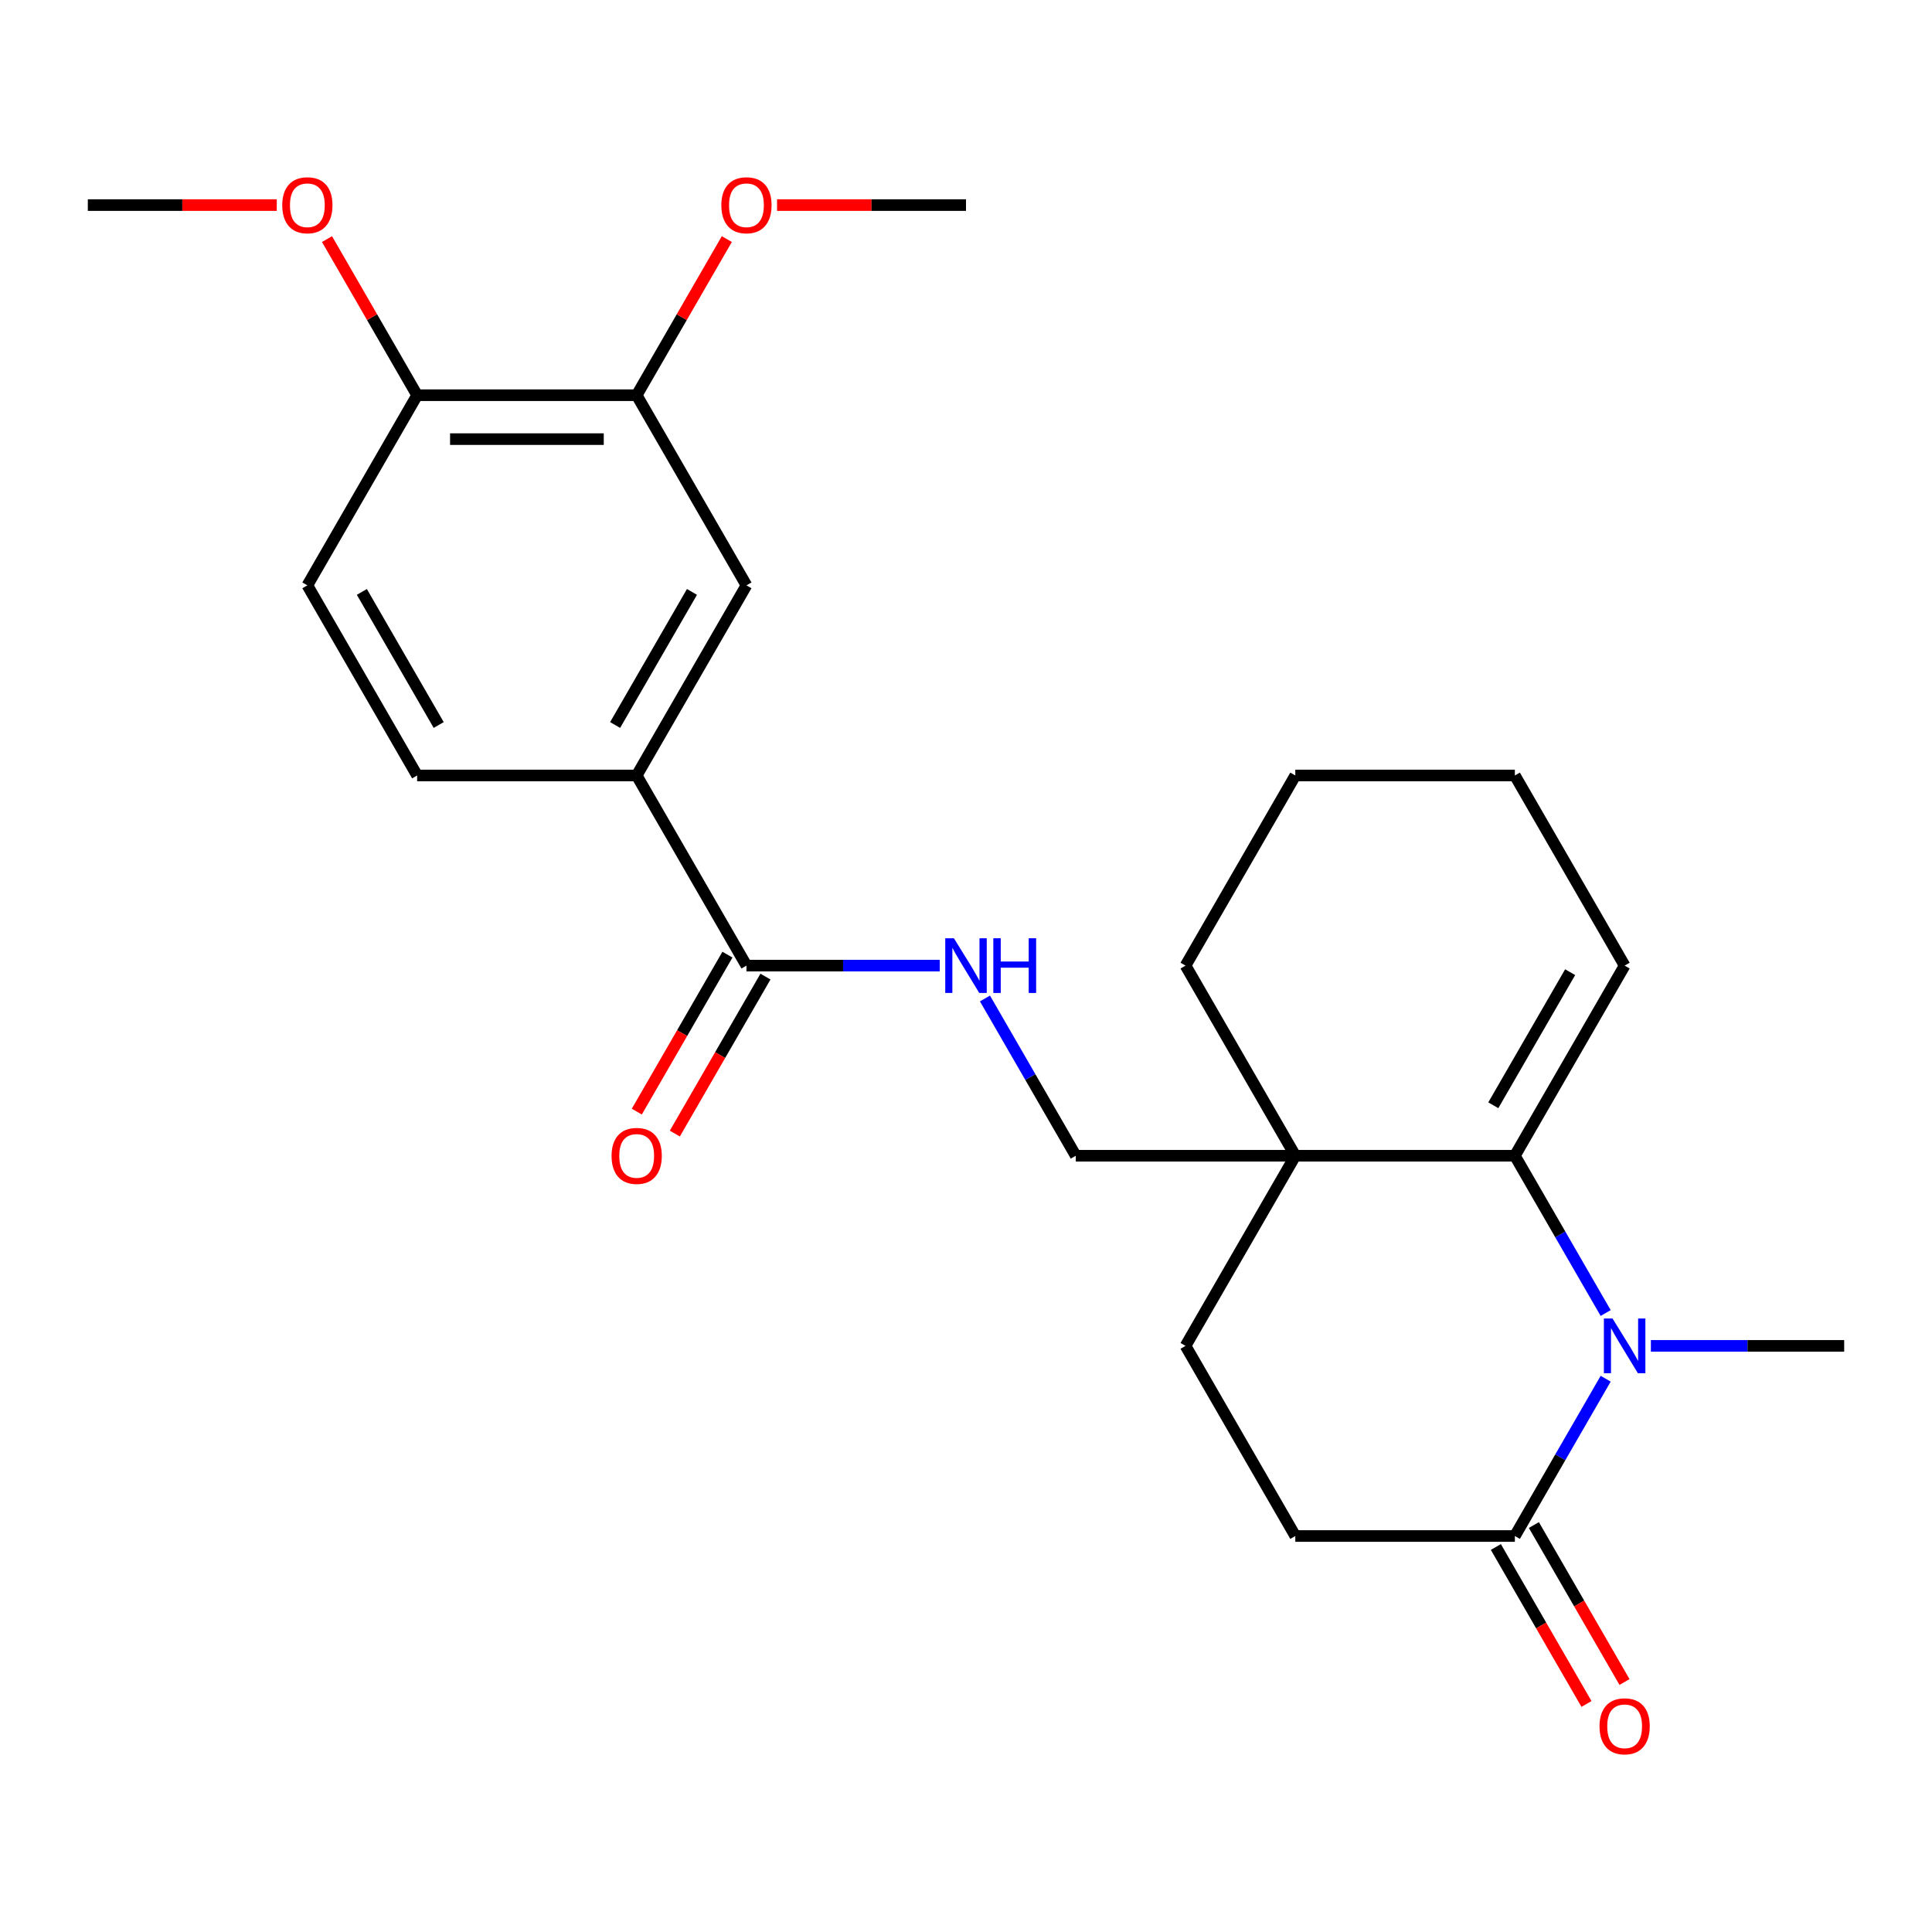 <?xml version='1.0' encoding='iso-8859-1'?>
<svg version='1.1' baseProfile='full'
              xmlns='http://www.w3.org/2000/svg'
                      xmlns:rdkit='http://www.rdkit.org/xml'
                      xmlns:xlink='http://www.w3.org/1999/xlink'
                  xml:space='preserve'
width='1000px' height='1000px' viewBox='0 0 1000 1000'>
<!-- END OF HEADER -->
<rect style='opacity:1.0;fill:#FFFFFF;stroke:none' width='1000' height='1000' x='0' y='0'> </rect>
<path class='bond-0' d='M 831.094,679.623 L 807.592,638.918' style='fill:none;fill-rule:evenodd;stroke:#0000FF;stroke-width:6px;stroke-linecap:butt;stroke-linejoin:miter;stroke-opacity:1' />
<path class='bond-0' d='M 807.592,638.918 L 784.091,598.212' style='fill:none;fill-rule:evenodd;stroke:#000000;stroke-width:6px;stroke-linecap:butt;stroke-linejoin:miter;stroke-opacity:1' />
<path class='bond-1' d='M 831.094,713.625 L 807.592,754.33' style='fill:none;fill-rule:evenodd;stroke:#0000FF;stroke-width:6px;stroke-linecap:butt;stroke-linejoin:miter;stroke-opacity:1' />
<path class='bond-1' d='M 807.592,754.33 L 784.091,795.036' style='fill:none;fill-rule:evenodd;stroke:#000000;stroke-width:6px;stroke-linecap:butt;stroke-linejoin:miter;stroke-opacity:1' />
<path class='bond-2' d='M 854.49,696.624 L 904.518,696.624' style='fill:none;fill-rule:evenodd;stroke:#0000FF;stroke-width:6px;stroke-linecap:butt;stroke-linejoin:miter;stroke-opacity:1' />
<path class='bond-2' d='M 904.518,696.624 L 954.545,696.624' style='fill:none;fill-rule:evenodd;stroke:#000000;stroke-width:6px;stroke-linecap:butt;stroke-linejoin:miter;stroke-opacity:1' />
<path class='bond-3' d='M 784.091,598.212 L 670.455,598.212' style='fill:none;fill-rule:evenodd;stroke:#000000;stroke-width:6px;stroke-linecap:butt;stroke-linejoin:miter;stroke-opacity:1' />
<path class='bond-4' d='M 784.091,598.212 L 840.909,499.8' style='fill:none;fill-rule:evenodd;stroke:#000000;stroke-width:6px;stroke-linecap:butt;stroke-linejoin:miter;stroke-opacity:1' />
<path class='bond-4' d='M 772.931,572.087 L 812.704,503.198' style='fill:none;fill-rule:evenodd;stroke:#000000;stroke-width:6px;stroke-linecap:butt;stroke-linejoin:miter;stroke-opacity:1' />
<path class='bond-5' d='M 670.455,598.212 L 556.818,598.212' style='fill:none;fill-rule:evenodd;stroke:#000000;stroke-width:6px;stroke-linecap:butt;stroke-linejoin:miter;stroke-opacity:1' />
<path class='bond-6' d='M 670.455,598.212 L 613.636,499.8' style='fill:none;fill-rule:evenodd;stroke:#000000;stroke-width:6px;stroke-linecap:butt;stroke-linejoin:miter;stroke-opacity:1' />
<path class='bond-7' d='M 670.455,598.212 L 613.636,696.624' style='fill:none;fill-rule:evenodd;stroke:#000000;stroke-width:6px;stroke-linecap:butt;stroke-linejoin:miter;stroke-opacity:1' />
<path class='bond-8' d='M 784.091,795.036 L 670.455,795.036' style='fill:none;fill-rule:evenodd;stroke:#000000;stroke-width:6px;stroke-linecap:butt;stroke-linejoin:miter;stroke-opacity:1' />
<path class='bond-9' d='M 774.25,800.718 L 797.705,841.343' style='fill:none;fill-rule:evenodd;stroke:#000000;stroke-width:6px;stroke-linecap:butt;stroke-linejoin:miter;stroke-opacity:1' />
<path class='bond-9' d='M 797.705,841.343 L 821.16,881.969' style='fill:none;fill-rule:evenodd;stroke:#FF0000;stroke-width:6px;stroke-linecap:butt;stroke-linejoin:miter;stroke-opacity:1' />
<path class='bond-9' d='M 793.932,789.354 L 817.387,829.98' style='fill:none;fill-rule:evenodd;stroke:#000000;stroke-width:6px;stroke-linecap:butt;stroke-linejoin:miter;stroke-opacity:1' />
<path class='bond-9' d='M 817.387,829.98 L 840.842,870.605' style='fill:none;fill-rule:evenodd;stroke:#FF0000;stroke-width:6px;stroke-linecap:butt;stroke-linejoin:miter;stroke-opacity:1' />
<path class='bond-10' d='M 386.364,499.8 L 436.391,499.8' style='fill:none;fill-rule:evenodd;stroke:#000000;stroke-width:6px;stroke-linecap:butt;stroke-linejoin:miter;stroke-opacity:1' />
<path class='bond-10' d='M 436.391,499.8 L 486.419,499.8' style='fill:none;fill-rule:evenodd;stroke:#0000FF;stroke-width:6px;stroke-linecap:butt;stroke-linejoin:miter;stroke-opacity:1' />
<path class='bond-11' d='M 386.364,499.8 L 329.545,401.388' style='fill:none;fill-rule:evenodd;stroke:#000000;stroke-width:6px;stroke-linecap:butt;stroke-linejoin:miter;stroke-opacity:1' />
<path class='bond-12' d='M 376.522,494.118 L 353.067,534.744' style='fill:none;fill-rule:evenodd;stroke:#000000;stroke-width:6px;stroke-linecap:butt;stroke-linejoin:miter;stroke-opacity:1' />
<path class='bond-12' d='M 353.067,534.744 L 329.612,575.369' style='fill:none;fill-rule:evenodd;stroke:#FF0000;stroke-width:6px;stroke-linecap:butt;stroke-linejoin:miter;stroke-opacity:1' />
<path class='bond-12' d='M 396.205,505.482 L 372.75,546.107' style='fill:none;fill-rule:evenodd;stroke:#000000;stroke-width:6px;stroke-linecap:butt;stroke-linejoin:miter;stroke-opacity:1' />
<path class='bond-12' d='M 372.75,546.107 L 349.295,586.733' style='fill:none;fill-rule:evenodd;stroke:#FF0000;stroke-width:6px;stroke-linecap:butt;stroke-linejoin:miter;stroke-opacity:1' />
<path class='bond-13' d='M 329.545,401.388 L 386.364,302.976' style='fill:none;fill-rule:evenodd;stroke:#000000;stroke-width:6px;stroke-linecap:butt;stroke-linejoin:miter;stroke-opacity:1' />
<path class='bond-13' d='M 318.386,375.263 L 358.159,306.374' style='fill:none;fill-rule:evenodd;stroke:#000000;stroke-width:6px;stroke-linecap:butt;stroke-linejoin:miter;stroke-opacity:1' />
<path class='bond-14' d='M 329.545,401.388 L 215.909,401.388' style='fill:none;fill-rule:evenodd;stroke:#000000;stroke-width:6px;stroke-linecap:butt;stroke-linejoin:miter;stroke-opacity:1' />
<path class='bond-15' d='M 509.815,516.801 L 533.317,557.506' style='fill:none;fill-rule:evenodd;stroke:#0000FF;stroke-width:6px;stroke-linecap:butt;stroke-linejoin:miter;stroke-opacity:1' />
<path class='bond-15' d='M 533.317,557.506 L 556.818,598.212' style='fill:none;fill-rule:evenodd;stroke:#000000;stroke-width:6px;stroke-linecap:butt;stroke-linejoin:miter;stroke-opacity:1' />
<path class='bond-16' d='M 386.364,302.976 L 329.545,204.564' style='fill:none;fill-rule:evenodd;stroke:#000000;stroke-width:6px;stroke-linecap:butt;stroke-linejoin:miter;stroke-opacity:1' />
<path class='bond-17' d='M 329.545,204.564 L 352.874,164.159' style='fill:none;fill-rule:evenodd;stroke:#000000;stroke-width:6px;stroke-linecap:butt;stroke-linejoin:miter;stroke-opacity:1' />
<path class='bond-17' d='M 352.874,164.159 L 376.202,123.753' style='fill:none;fill-rule:evenodd;stroke:#FF0000;stroke-width:6px;stroke-linecap:butt;stroke-linejoin:miter;stroke-opacity:1' />
<path class='bond-18' d='M 329.545,204.564 L 215.909,204.564' style='fill:none;fill-rule:evenodd;stroke:#000000;stroke-width:6px;stroke-linecap:butt;stroke-linejoin:miter;stroke-opacity:1' />
<path class='bond-18' d='M 312.5,227.291 L 232.955,227.291' style='fill:none;fill-rule:evenodd;stroke:#000000;stroke-width:6px;stroke-linecap:butt;stroke-linejoin:miter;stroke-opacity:1' />
<path class='bond-19' d='M 613.636,696.624 L 670.455,795.036' style='fill:none;fill-rule:evenodd;stroke:#000000;stroke-width:6px;stroke-linecap:butt;stroke-linejoin:miter;stroke-opacity:1' />
<path class='bond-20' d='M 840.909,499.8 L 784.091,401.388' style='fill:none;fill-rule:evenodd;stroke:#000000;stroke-width:6px;stroke-linecap:butt;stroke-linejoin:miter;stroke-opacity:1' />
<path class='bond-21' d='M 215.909,204.564 L 159.091,302.976' style='fill:none;fill-rule:evenodd;stroke:#000000;stroke-width:6px;stroke-linecap:butt;stroke-linejoin:miter;stroke-opacity:1' />
<path class='bond-22' d='M 215.909,204.564 L 192.581,164.159' style='fill:none;fill-rule:evenodd;stroke:#000000;stroke-width:6px;stroke-linecap:butt;stroke-linejoin:miter;stroke-opacity:1' />
<path class='bond-22' d='M 192.581,164.159 L 169.253,123.753' style='fill:none;fill-rule:evenodd;stroke:#FF0000;stroke-width:6px;stroke-linecap:butt;stroke-linejoin:miter;stroke-opacity:1' />
<path class='bond-23' d='M 215.909,401.388 L 159.091,302.976' style='fill:none;fill-rule:evenodd;stroke:#000000;stroke-width:6px;stroke-linecap:butt;stroke-linejoin:miter;stroke-opacity:1' />
<path class='bond-23' d='M 227.069,375.263 L 187.296,306.374' style='fill:none;fill-rule:evenodd;stroke:#000000;stroke-width:6px;stroke-linecap:butt;stroke-linejoin:miter;stroke-opacity:1' />
<path class='bond-24' d='M 402.205,106.152 L 451.102,106.152' style='fill:none;fill-rule:evenodd;stroke:#FF0000;stroke-width:6px;stroke-linecap:butt;stroke-linejoin:miter;stroke-opacity:1' />
<path class='bond-24' d='M 451.102,106.152 L 500,106.152' style='fill:none;fill-rule:evenodd;stroke:#000000;stroke-width:6px;stroke-linecap:butt;stroke-linejoin:miter;stroke-opacity:1' />
<path class='bond-25' d='M 613.636,499.8 L 670.455,401.388' style='fill:none;fill-rule:evenodd;stroke:#000000;stroke-width:6px;stroke-linecap:butt;stroke-linejoin:miter;stroke-opacity:1' />
<path class='bond-26' d='M 143.25,106.152 L 94.352,106.152' style='fill:none;fill-rule:evenodd;stroke:#FF0000;stroke-width:6px;stroke-linecap:butt;stroke-linejoin:miter;stroke-opacity:1' />
<path class='bond-26' d='M 94.352,106.152 L 45.455,106.152' style='fill:none;fill-rule:evenodd;stroke:#000000;stroke-width:6px;stroke-linecap:butt;stroke-linejoin:miter;stroke-opacity:1' />
<path class='bond-27' d='M 784.091,401.388 L 670.455,401.388' style='fill:none;fill-rule:evenodd;stroke:#000000;stroke-width:6px;stroke-linecap:butt;stroke-linejoin:miter;stroke-opacity:1' />
<path  class='atom-0' d='M 834.649 682.464
L 843.929 697.464
Q 844.849 698.944, 846.329 701.624
Q 847.809 704.304, 847.889 704.464
L 847.889 682.464
L 851.649 682.464
L 851.649 710.784
L 847.769 710.784
L 837.809 694.384
Q 836.649 692.464, 835.409 690.264
Q 834.209 688.064, 833.849 687.384
L 833.849 710.784
L 830.169 710.784
L 830.169 682.464
L 834.649 682.464
' fill='#0000FF'/>
<path  class='atom-6' d='M 493.74 485.64
L 503.02 500.64
Q 503.94 502.12, 505.42 504.8
Q 506.9 507.48, 506.98 507.64
L 506.98 485.64
L 510.74 485.64
L 510.74 513.96
L 506.86 513.96
L 496.9 497.56
Q 495.74 495.64, 494.5 493.44
Q 493.3 491.24, 492.94 490.56
L 492.94 513.96
L 489.26 513.96
L 489.26 485.64
L 493.74 485.64
' fill='#0000FF'/>
<path  class='atom-6' d='M 514.14 485.64
L 517.98 485.64
L 517.98 497.68
L 532.46 497.68
L 532.46 485.64
L 536.3 485.64
L 536.3 513.96
L 532.46 513.96
L 532.46 500.88
L 517.98 500.88
L 517.98 513.96
L 514.14 513.96
L 514.14 485.64
' fill='#0000FF'/>
<path  class='atom-14' d='M 827.909 893.528
Q 827.909 886.728, 831.269 882.928
Q 834.629 879.128, 840.909 879.128
Q 847.189 879.128, 850.549 882.928
Q 853.909 886.728, 853.909 893.528
Q 853.909 900.408, 850.509 904.328
Q 847.109 908.208, 840.909 908.208
Q 834.669 908.208, 831.269 904.328
Q 827.909 900.448, 827.909 893.528
M 840.909 905.008
Q 845.229 905.008, 847.549 902.128
Q 849.909 899.208, 849.909 893.528
Q 849.909 887.968, 847.549 885.168
Q 845.229 882.328, 840.909 882.328
Q 836.589 882.328, 834.229 885.128
Q 831.909 887.928, 831.909 893.528
Q 831.909 899.248, 834.229 902.128
Q 836.589 905.008, 840.909 905.008
' fill='#FF0000'/>
<path  class='atom-15' d='M 316.545 598.292
Q 316.545 591.492, 319.905 587.692
Q 323.265 583.892, 329.545 583.892
Q 335.825 583.892, 339.185 587.692
Q 342.545 591.492, 342.545 598.292
Q 342.545 605.172, 339.145 609.092
Q 335.745 612.972, 329.545 612.972
Q 323.305 612.972, 319.905 609.092
Q 316.545 605.212, 316.545 598.292
M 329.545 609.772
Q 333.865 609.772, 336.185 606.892
Q 338.545 603.972, 338.545 598.292
Q 338.545 592.732, 336.185 589.932
Q 333.865 587.092, 329.545 587.092
Q 325.225 587.092, 322.865 589.892
Q 320.545 592.692, 320.545 598.292
Q 320.545 604.012, 322.865 606.892
Q 325.225 609.772, 329.545 609.772
' fill='#FF0000'/>
<path  class='atom-19' d='M 373.364 106.232
Q 373.364 99.432, 376.724 95.632
Q 380.084 91.832, 386.364 91.832
Q 392.644 91.832, 396.004 95.632
Q 399.364 99.432, 399.364 106.232
Q 399.364 113.112, 395.964 117.032
Q 392.564 120.912, 386.364 120.912
Q 380.124 120.912, 376.724 117.032
Q 373.364 113.152, 373.364 106.232
M 386.364 117.712
Q 390.684 117.712, 393.004 114.832
Q 395.364 111.912, 395.364 106.232
Q 395.364 100.672, 393.004 97.872
Q 390.684 95.032, 386.364 95.032
Q 382.044 95.032, 379.684 97.832
Q 377.364 100.632, 377.364 106.232
Q 377.364 111.952, 379.684 114.832
Q 382.044 117.712, 386.364 117.712
' fill='#FF0000'/>
<path  class='atom-21' d='M 146.091 106.232
Q 146.091 99.432, 149.451 95.632
Q 152.811 91.832, 159.091 91.832
Q 165.371 91.832, 168.731 95.632
Q 172.091 99.432, 172.091 106.232
Q 172.091 113.112, 168.691 117.032
Q 165.291 120.912, 159.091 120.912
Q 152.851 120.912, 149.451 117.032
Q 146.091 113.152, 146.091 106.232
M 159.091 117.712
Q 163.411 117.712, 165.731 114.832
Q 168.091 111.912, 168.091 106.232
Q 168.091 100.672, 165.731 97.872
Q 163.411 95.032, 159.091 95.032
Q 154.771 95.032, 152.411 97.832
Q 150.091 100.632, 150.091 106.232
Q 150.091 111.952, 152.411 114.832
Q 154.771 117.712, 159.091 117.712
' fill='#FF0000'/>
</svg>
